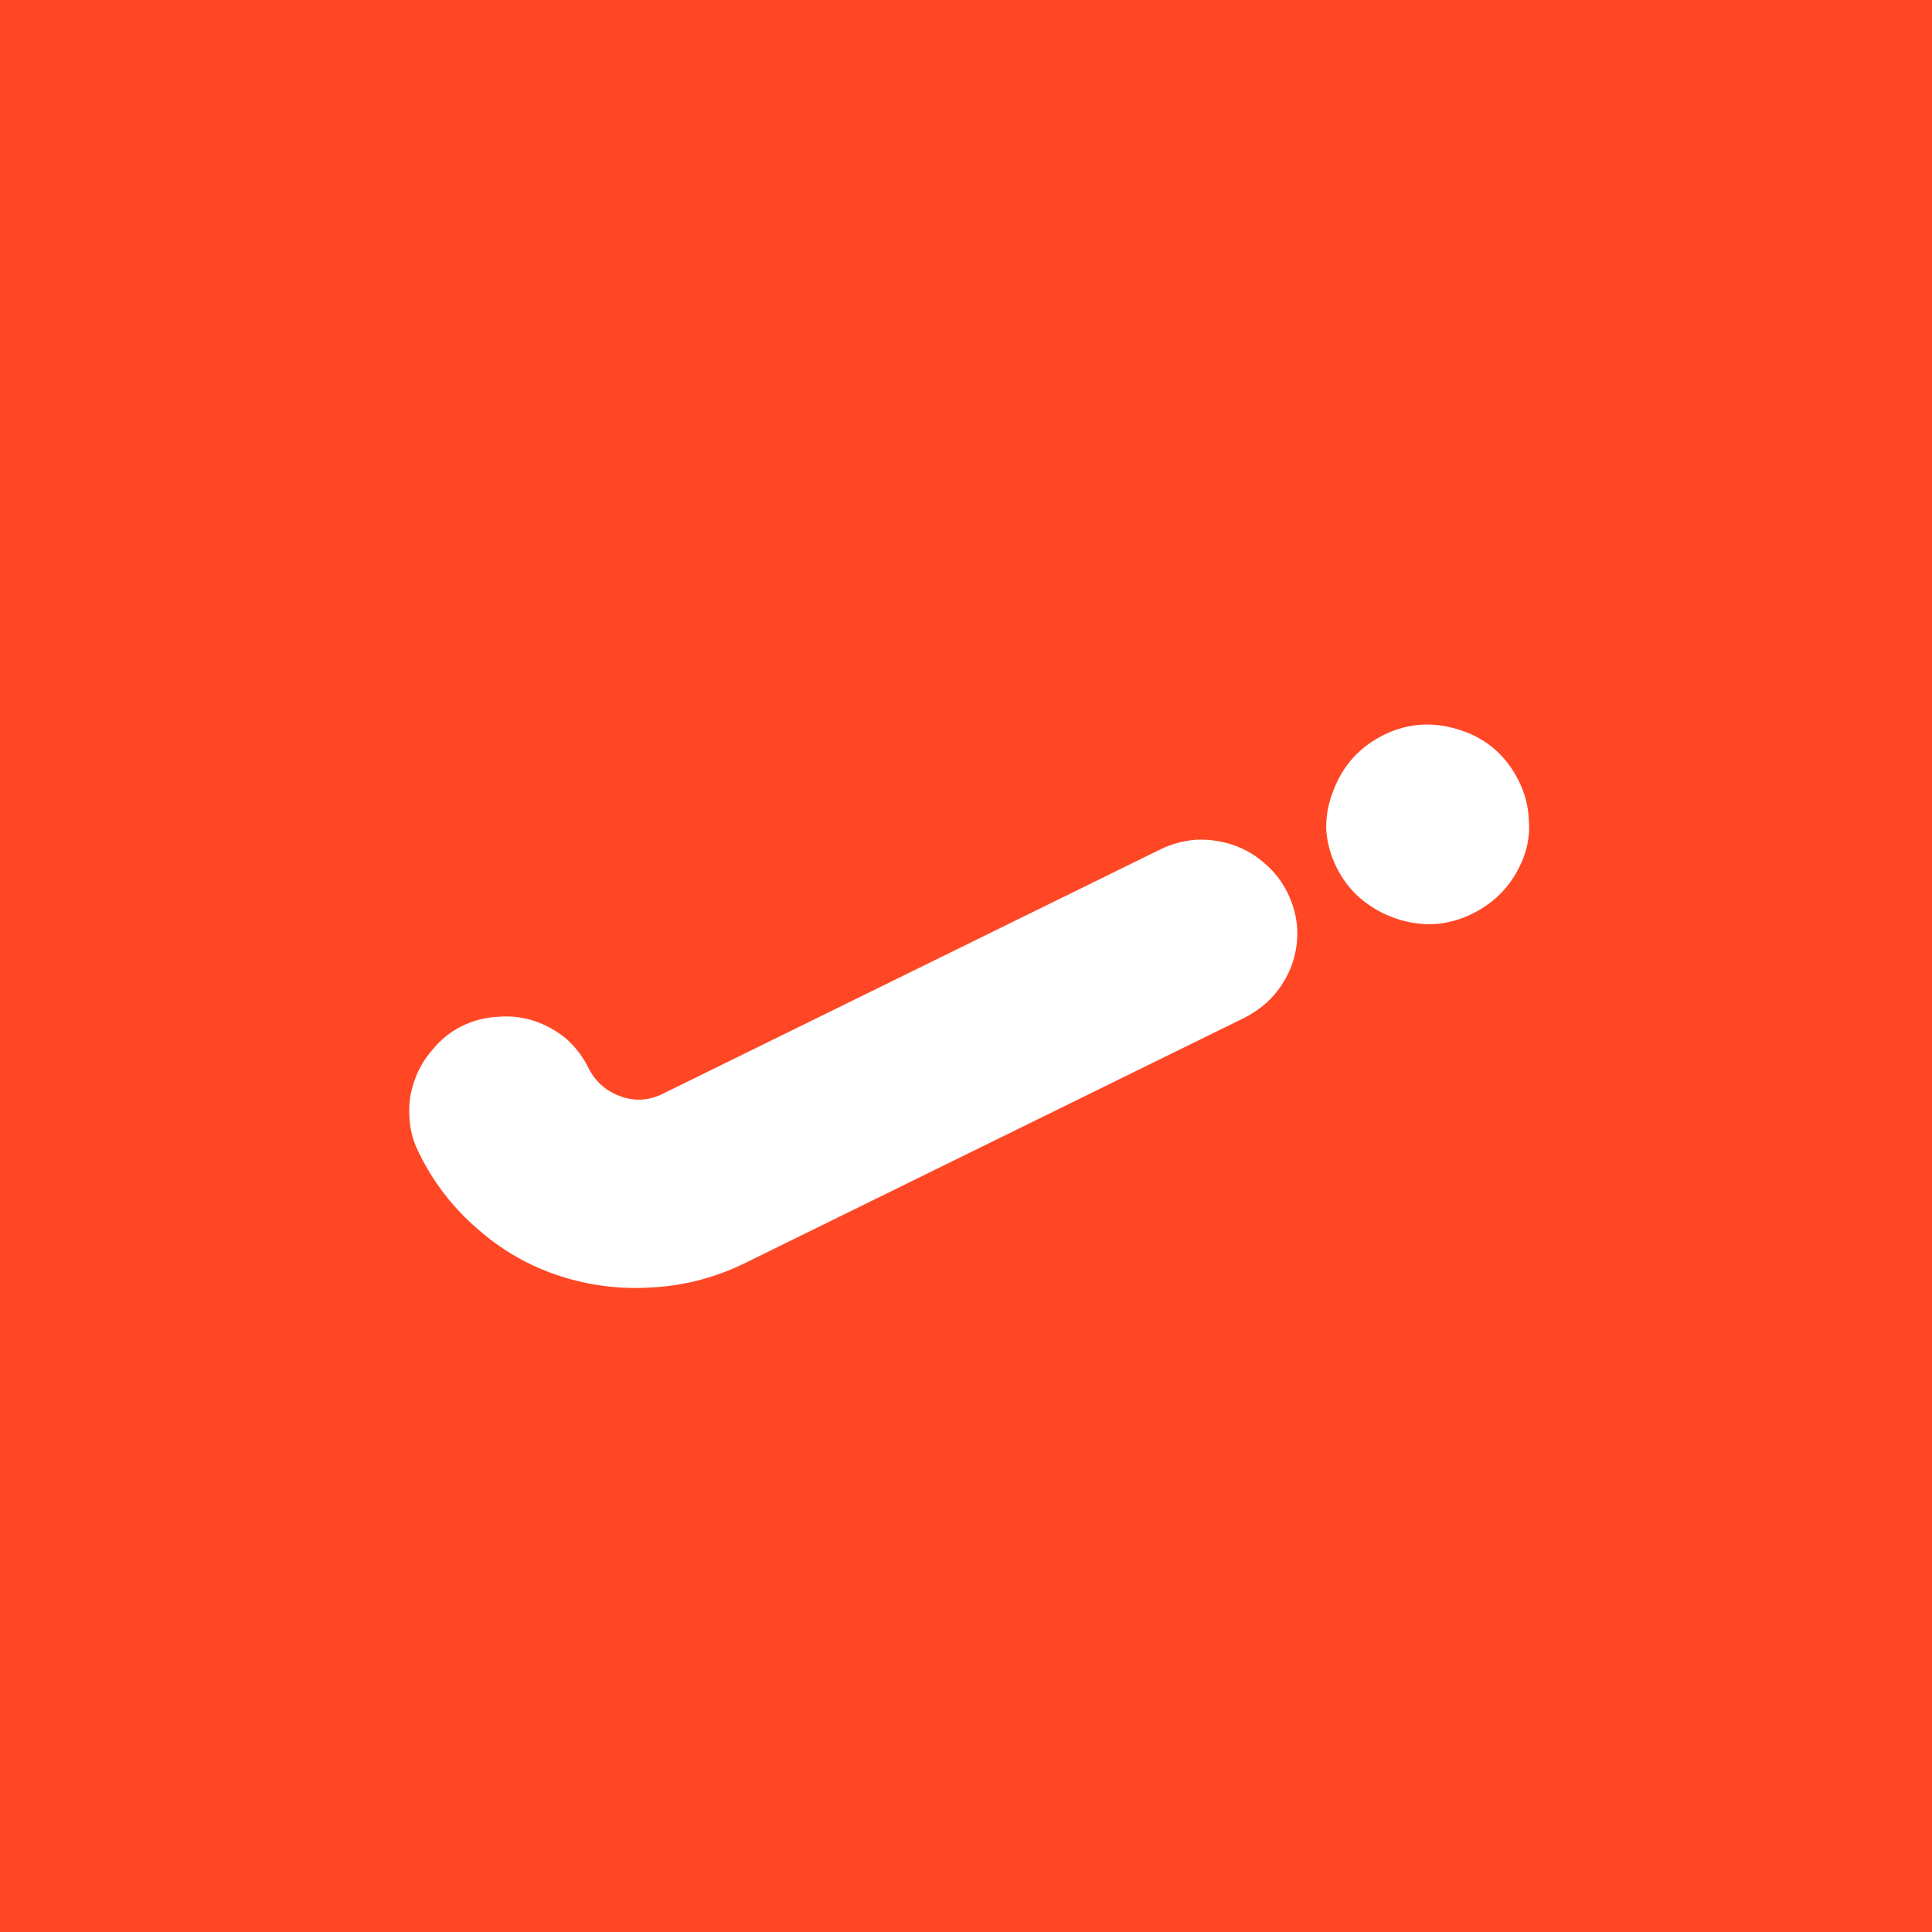 <svg width="400" height="400" viewBox="0 0 400 400" fill="none" xmlns="http://www.w3.org/2000/svg">
<rect width="400" height="400" fill="#FF4726"/>
<path d="M276.678 179.503C275.43 176.961 274.728 174.314 274.573 171.561C274.548 168.853 275.025 166.28 276.003 163.841C277.963 158.526 281.484 154.621 286.568 152.124C291.652 149.627 297.004 149.337 302.625 151.255C307.984 153.084 311.933 156.584 314.473 161.755C315.722 164.297 316.402 166.901 316.514 169.566C316.757 172.275 316.411 174.893 315.476 177.42C313.429 182.777 309.863 186.704 304.779 189.201C299.695 191.699 294.409 192.01 288.919 190.137C286.305 189.245 283.891 187.874 281.676 186.024C279.593 184.219 277.927 182.045 276.678 179.503ZM86.604 238.424C85.442 236.058 84.826 233.586 84.757 231.009C84.6 228.474 84.967 226.009 85.858 223.614C86.661 221.261 87.942 219.108 89.703 217.155C91.334 215.158 93.332 213.578 95.698 212.415C98.065 211.253 100.581 210.616 103.246 210.504C105.868 210.304 108.355 210.605 110.708 211.408C113.061 212.211 115.236 213.428 117.233 215.058C119.186 216.819 120.722 218.838 121.841 221.117L122.1 221.643C123.61 224.275 125.802 226.081 128.678 227.062C131.553 228.043 134.394 227.845 137.199 226.467L240.148 175.903C242.515 174.74 245.009 174.059 247.631 173.859C250.296 173.747 252.87 174.115 255.354 174.962C257.706 175.765 259.838 177.003 261.747 178.676C263.788 180.394 265.389 182.436 266.552 184.803C268.92 189.624 269.234 194.583 267.494 199.681C265.624 204.734 262.235 208.466 257.326 210.877L154.376 261.441C148.153 264.498 141.699 266.199 135.014 266.545C128.373 266.978 121.937 266.168 115.706 264.115C109.475 262.062 103.864 258.834 98.873 254.431C93.793 250.071 89.747 244.823 86.734 238.687L86.604 238.424Z" fill="white"/>
</svg>
